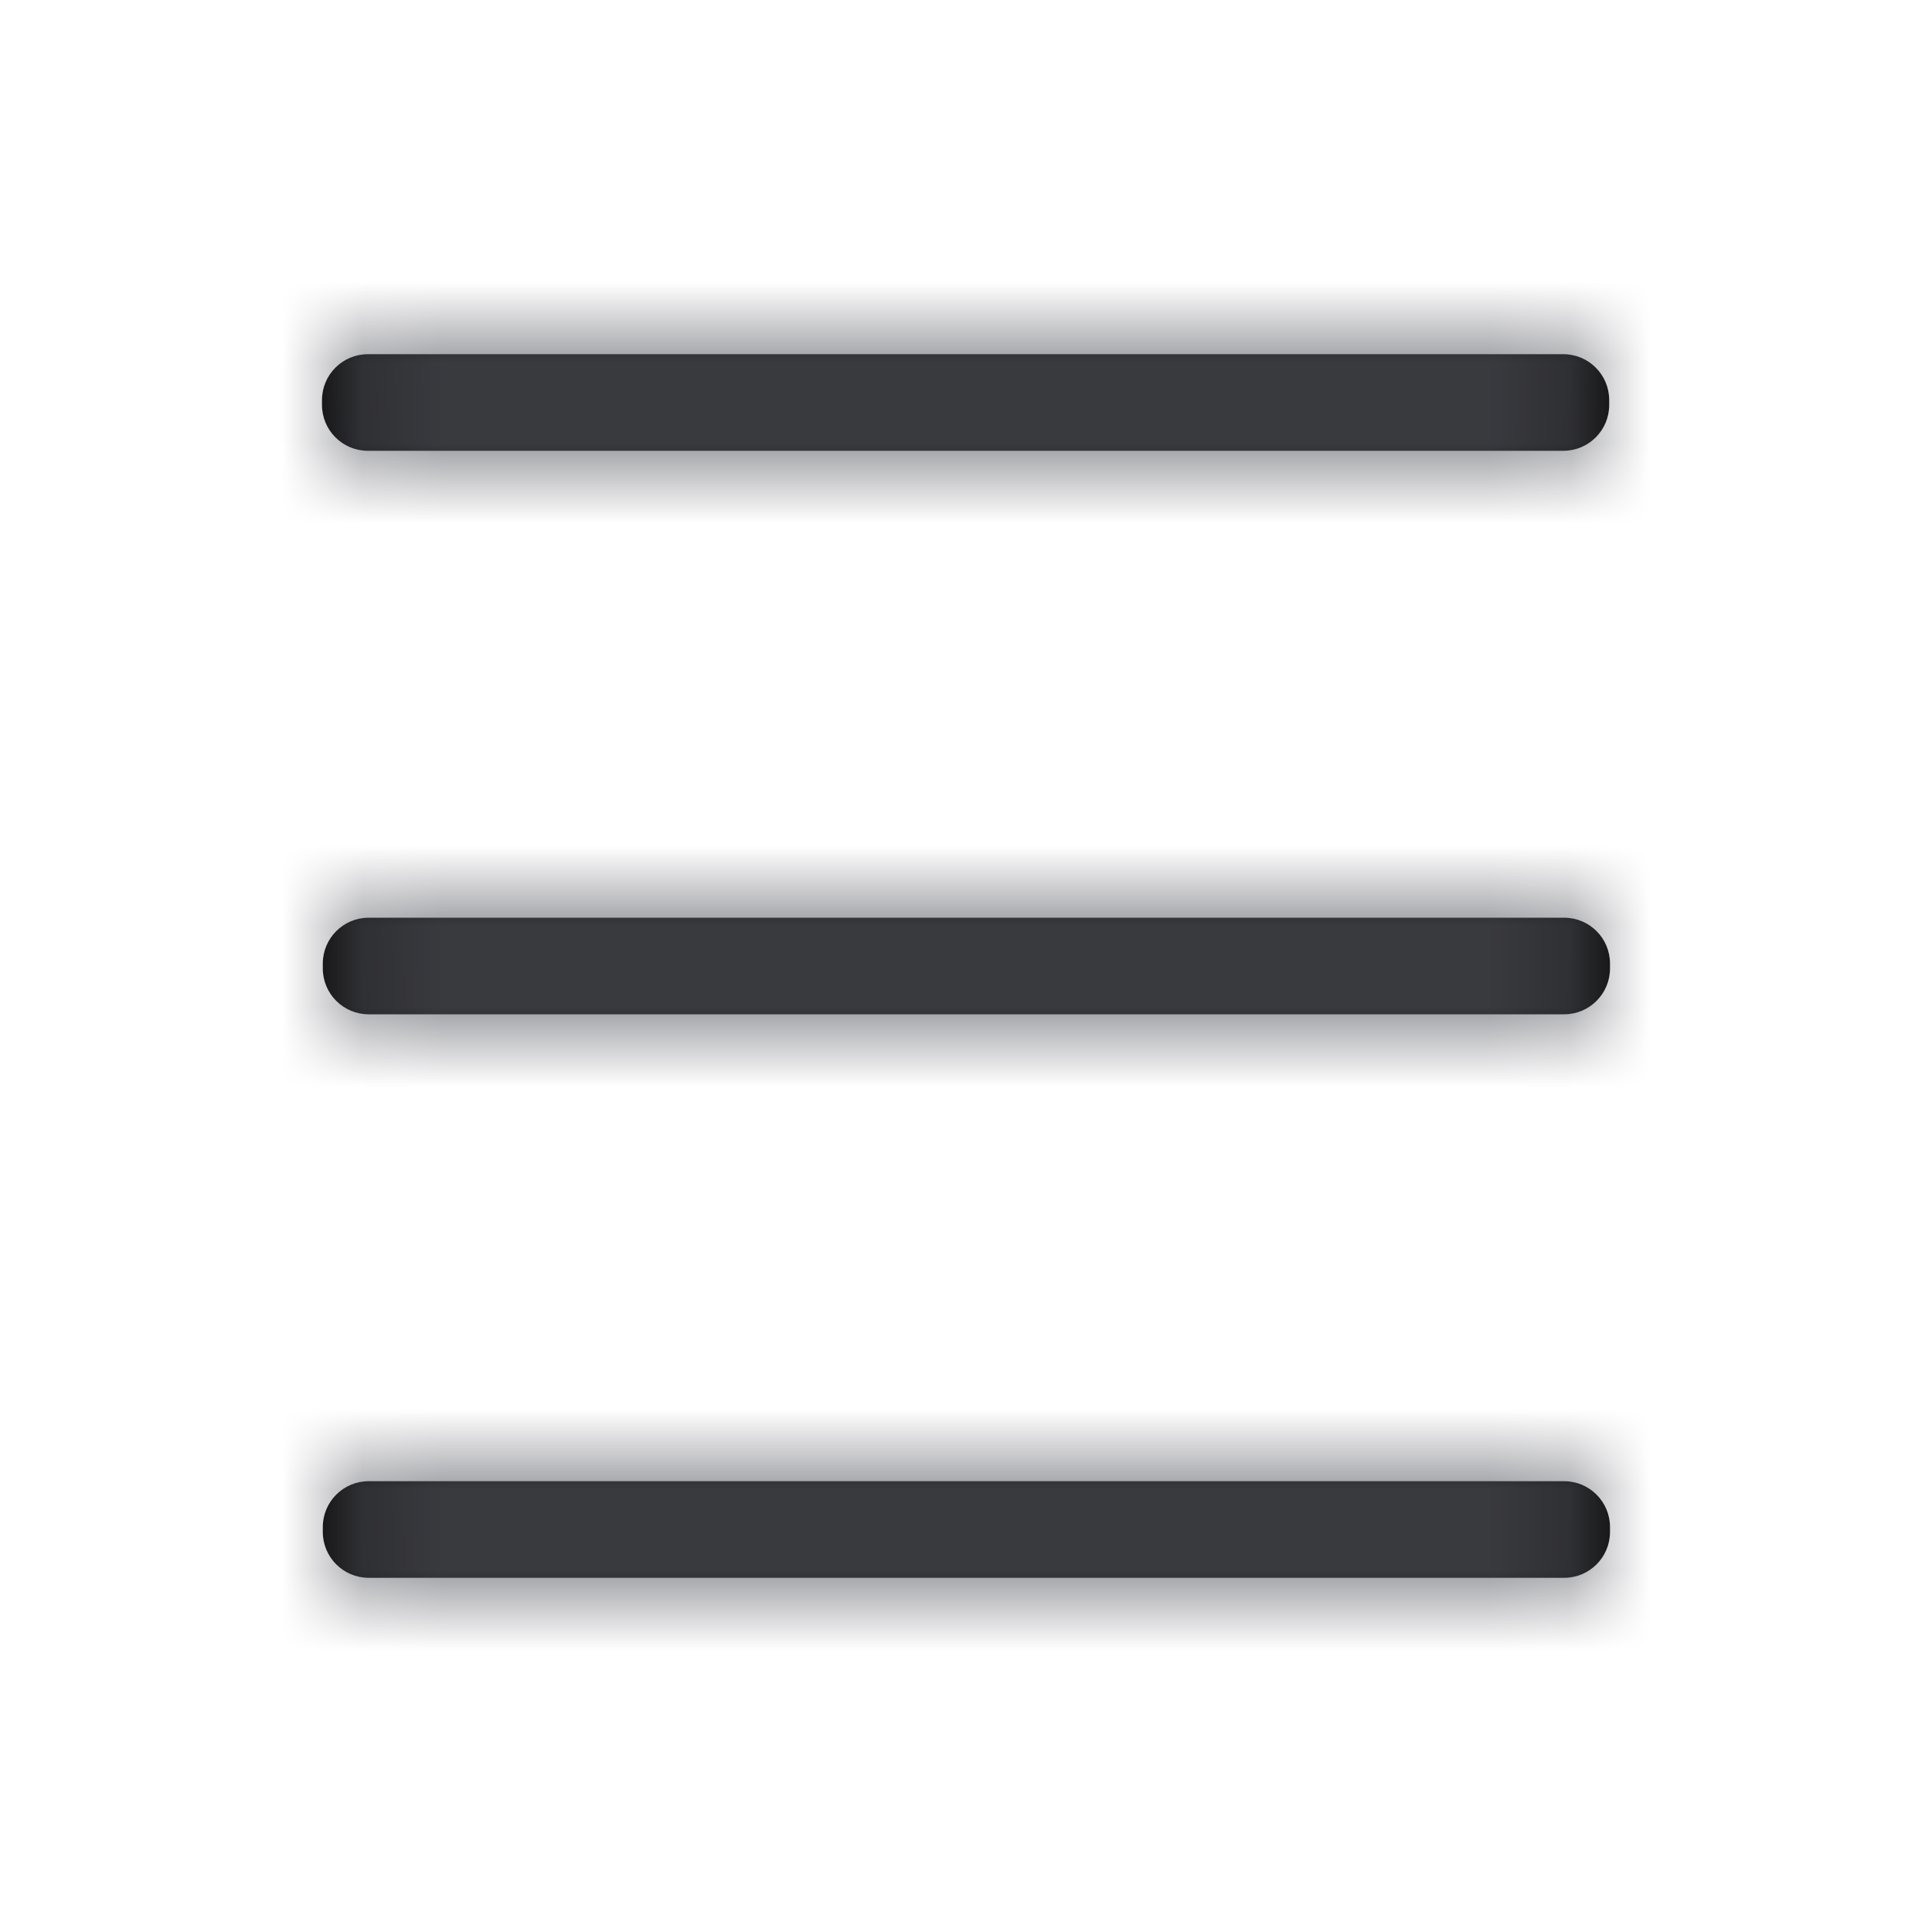 <svg height="24" viewBox="0 0 24 24" width="24" xmlns="http://www.w3.org/2000/svg" xmlns:xlink="http://www.w3.org/1999/xlink"><defs><path id="a" d="m19.43 18.4c.315 0 .57.255.57.57v.06c0 .315-.255.57-.57.57h-14.85c-.315 0-.57-.255-.57-.57v-.06c0-.315.255-.57.57-.57zm0-7c.315 0 .57.255.57.57v.06c0 .315-.255.57-.57.57h-14.85c-.315 0-.57-.255-.57-.57v-.06c0-.315.255-.57.57-.57zm-.01-7c.315 0 .57.255.57.57v.06c0 .315-.255.57-.57.57h-14.85c-.315 0-.57-.255-.57-.57v-.06c0-.315.255-.57.57-.57z"/><mask id="b" fill="#fff"><use fill="#fff" fill-rule="evenodd" xlink:href="#a"/></mask></defs><g fill="none" fill-rule="evenodd"><use fill="#000" fill-rule="nonzero" xlink:href="#a"/><g fill="#5f6068" mask="url(#b)"><path d="m0 0h48v48h-48z"/></g></g></svg>